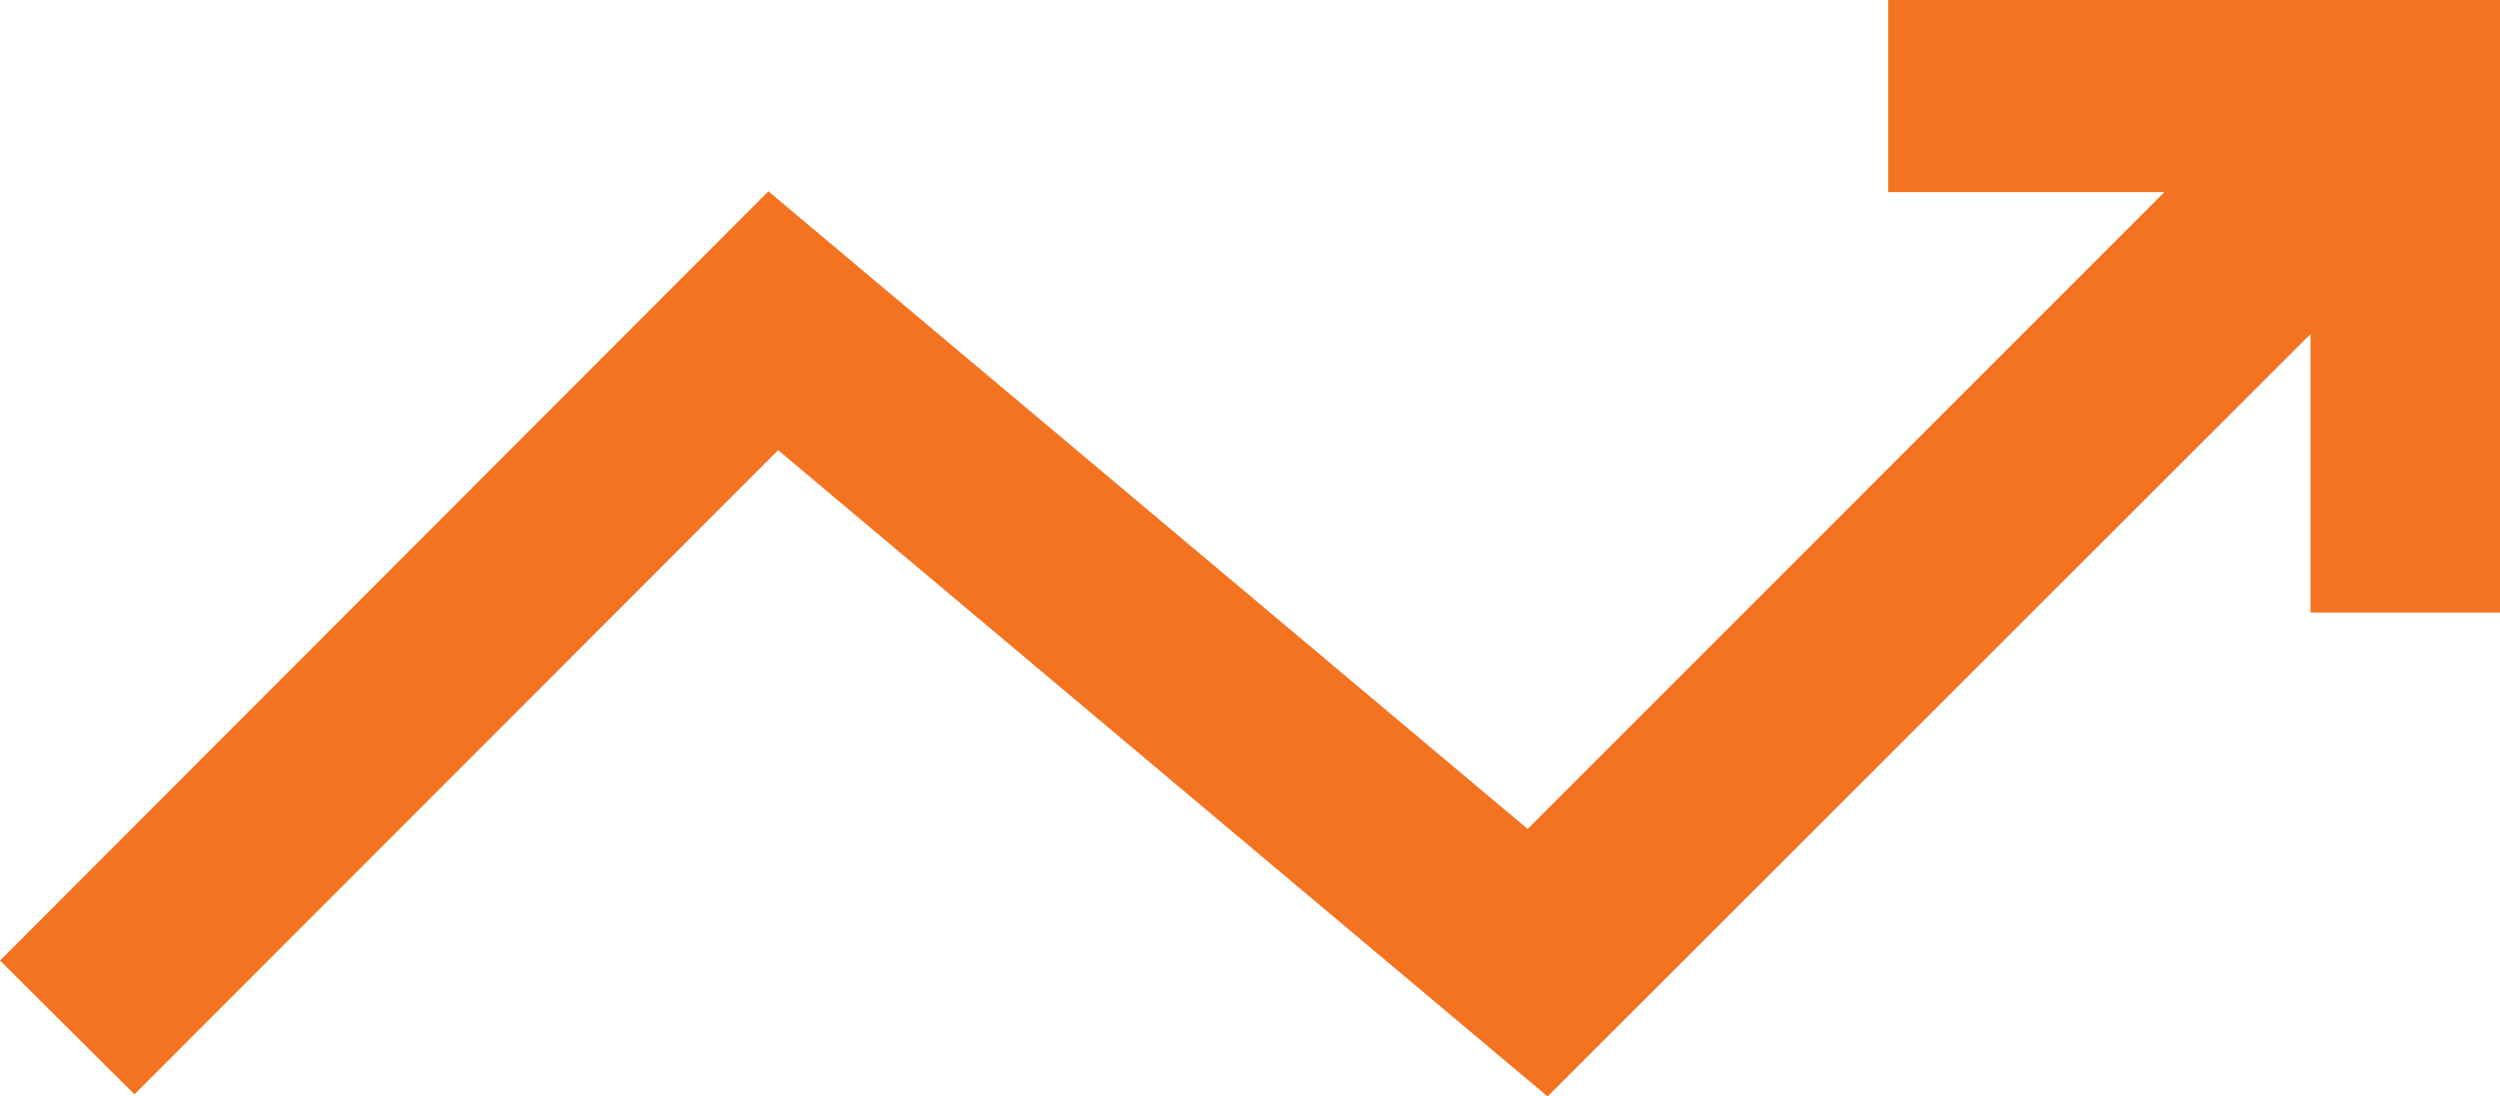 <svg id="Layer_1" data-name="Layer 1" xmlns="http://www.w3.org/2000/svg" viewBox="0 0 390.41 171.23"><defs><style>.cls-1{fill:#f37321;}</style></defs><path class="cls-1" d="M294.87,0h95.54V95.67H360.82V52.16L241.68,171.23,121.52,70.3,21,170.89,0,150,120,29.88l118.56,99.57Q288.41,79.59,338,30H294.87Z"/></svg>